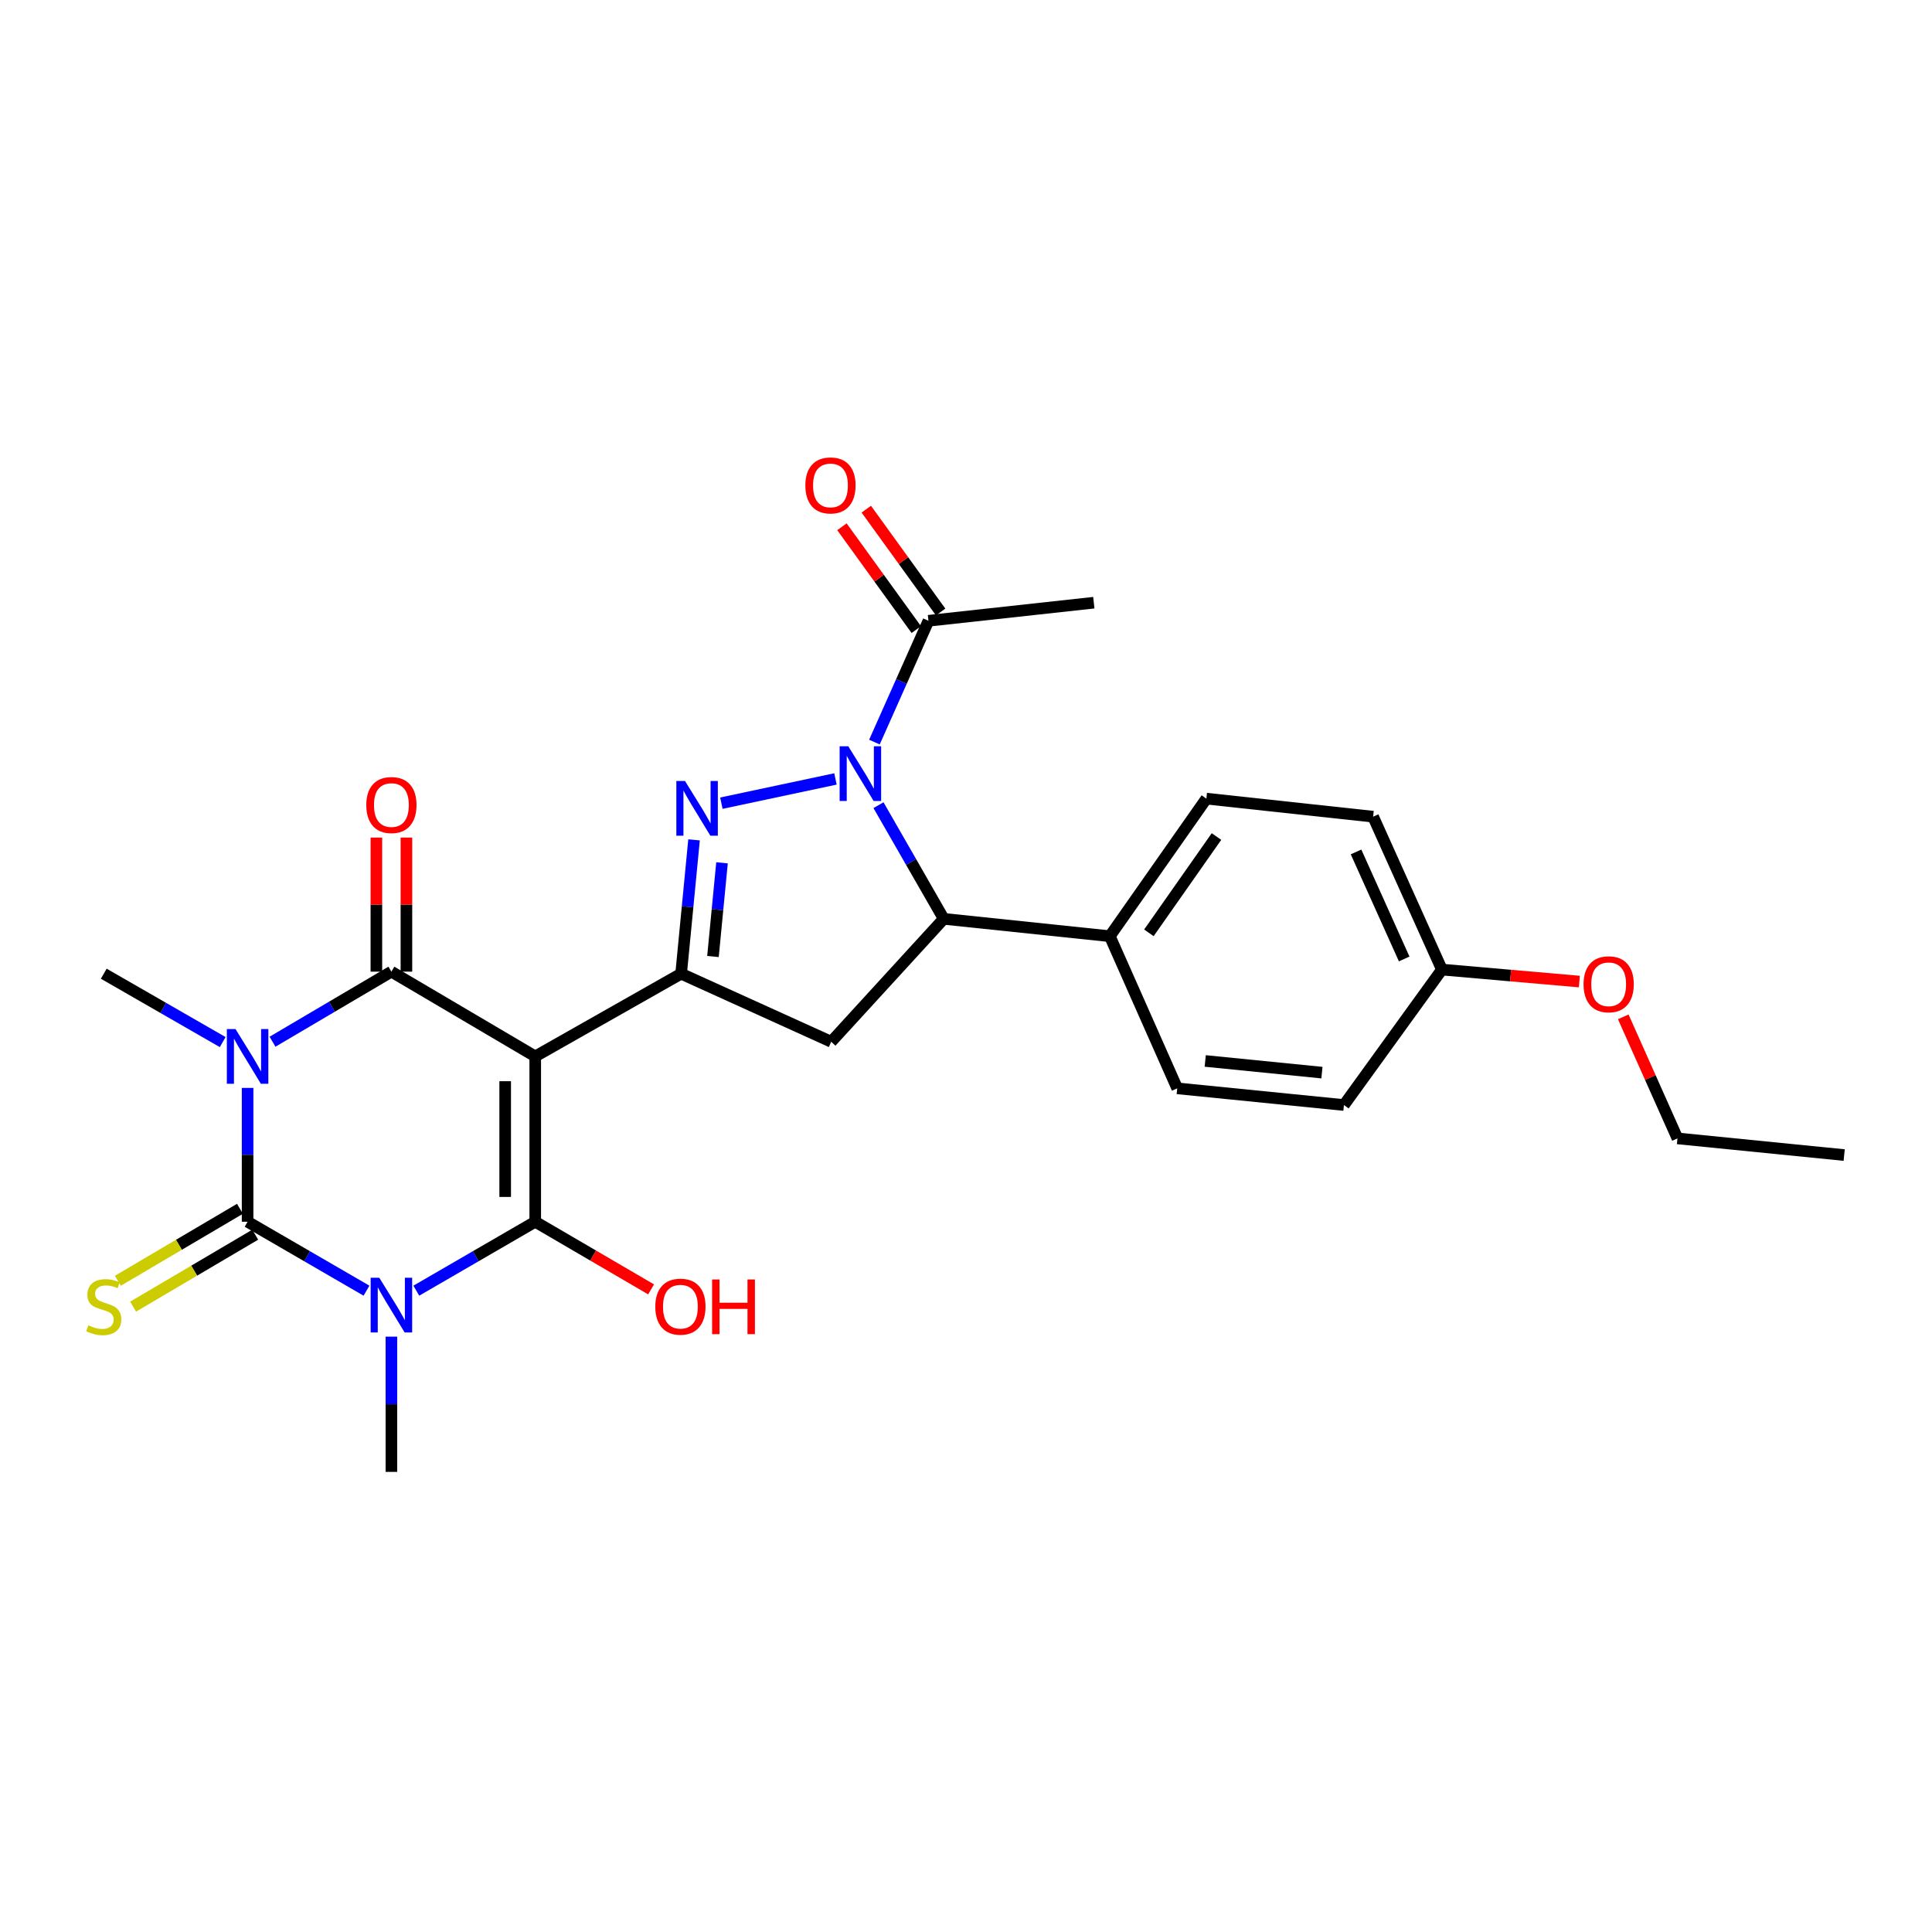 <?xml version='1.0' encoding='iso-8859-1'?>
<svg version='1.1' baseProfile='full'
              xmlns='http://www.w3.org/2000/svg'
                      xmlns:rdkit='http://www.rdkit.org/xml'
                      xmlns:xlink='http://www.w3.org/1999/xlink'
                  xml:space='preserve'
width='1000px' height='1000px' viewBox='0 0 1000 1000'>
<!-- END OF HEADER -->
<rect style='opacity:1.0;fill:#FFFFFF;stroke:none' width='1000' height='1000' x='0' y='0'> </rect>
<path class='bond-3' d='M 277.034,546.795 L 277.034,632.371' style='fill:none;fill-rule:evenodd;stroke:#000000;stroke-width:6px;stroke-linecap:butt;stroke-linejoin:miter;stroke-opacity:1' />
<path class='bond-3' d='M 261.483,559.631 L 261.483,619.534' style='fill:none;fill-rule:evenodd;stroke:#000000;stroke-width:6px;stroke-linecap:butt;stroke-linejoin:miter;stroke-opacity:1' />
<path class='bond-4' d='M 277.034,546.795 L 202.587,502.923' style='fill:none;fill-rule:evenodd;stroke:#000000;stroke-width:6px;stroke-linecap:butt;stroke-linejoin:miter;stroke-opacity:1' />
<path class='bond-7' d='M 277.034,546.795 L 352.545,503.986' style='fill:none;fill-rule:evenodd;stroke:#000000;stroke-width:6px;stroke-linecap:butt;stroke-linejoin:miter;stroke-opacity:1' />
<path class='bond-0' d='M 215.478,668.053 L 246.256,650.212' style='fill:none;fill-rule:evenodd;stroke:#0000FF;stroke-width:6px;stroke-linecap:butt;stroke-linejoin:miter;stroke-opacity:1' />
<path class='bond-0' d='M 246.256,650.212 L 277.034,632.371' style='fill:none;fill-rule:evenodd;stroke:#000000;stroke-width:6px;stroke-linecap:butt;stroke-linejoin:miter;stroke-opacity:1' />
<path class='bond-16' d='M 202.587,691.844 L 202.587,726.844' style='fill:none;fill-rule:evenodd;stroke:#0000FF;stroke-width:6px;stroke-linecap:butt;stroke-linejoin:miter;stroke-opacity:1' />
<path class='bond-16' d='M 202.587,726.844 L 202.587,761.844' style='fill:none;fill-rule:evenodd;stroke:#000000;stroke-width:6px;stroke-linecap:butt;stroke-linejoin:miter;stroke-opacity:1' />
<path class='bond-28' d='M 189.696,668.051 L 158.926,650.211' style='fill:none;fill-rule:evenodd;stroke:#0000FF;stroke-width:6px;stroke-linecap:butt;stroke-linejoin:miter;stroke-opacity:1' />
<path class='bond-28' d='M 158.926,650.211 L 128.156,632.371' style='fill:none;fill-rule:evenodd;stroke:#000000;stroke-width:6px;stroke-linecap:butt;stroke-linejoin:miter;stroke-opacity:1' />
<path class='bond-1' d='M 141.056,539.191 L 171.821,521.057' style='fill:none;fill-rule:evenodd;stroke:#0000FF;stroke-width:6px;stroke-linecap:butt;stroke-linejoin:miter;stroke-opacity:1' />
<path class='bond-1' d='M 171.821,521.057 L 202.587,502.923' style='fill:none;fill-rule:evenodd;stroke:#000000;stroke-width:6px;stroke-linecap:butt;stroke-linejoin:miter;stroke-opacity:1' />
<path class='bond-2' d='M 128.156,563.095 L 128.156,597.733' style='fill:none;fill-rule:evenodd;stroke:#0000FF;stroke-width:6px;stroke-linecap:butt;stroke-linejoin:miter;stroke-opacity:1' />
<path class='bond-2' d='M 128.156,597.733 L 128.156,632.371' style='fill:none;fill-rule:evenodd;stroke:#000000;stroke-width:6px;stroke-linecap:butt;stroke-linejoin:miter;stroke-opacity:1' />
<path class='bond-17' d='M 115.269,539.385 L 84.489,521.685' style='fill:none;fill-rule:evenodd;stroke:#0000FF;stroke-width:6px;stroke-linecap:butt;stroke-linejoin:miter;stroke-opacity:1' />
<path class='bond-17' d='M 84.489,521.685 L 53.708,503.986' style='fill:none;fill-rule:evenodd;stroke:#000000;stroke-width:6px;stroke-linecap:butt;stroke-linejoin:miter;stroke-opacity:1' />
<path class='bond-11' d='M 124.208,625.672 L 92.605,644.296' style='fill:none;fill-rule:evenodd;stroke:#000000;stroke-width:6px;stroke-linecap:butt;stroke-linejoin:miter;stroke-opacity:1' />
<path class='bond-11' d='M 92.605,644.296 L 61.001,662.92' style='fill:none;fill-rule:evenodd;stroke:#CCCC00;stroke-width:6px;stroke-linecap:butt;stroke-linejoin:miter;stroke-opacity:1' />
<path class='bond-11' d='M 132.104,639.07 L 100.5,657.694' style='fill:none;fill-rule:evenodd;stroke:#000000;stroke-width:6px;stroke-linecap:butt;stroke-linejoin:miter;stroke-opacity:1' />
<path class='bond-11' d='M 100.5,657.694 L 68.897,676.318' style='fill:none;fill-rule:evenodd;stroke:#CCCC00;stroke-width:6px;stroke-linecap:butt;stroke-linejoin:miter;stroke-opacity:1' />
<path class='bond-14' d='M 277.034,632.371 L 307.02,649.877' style='fill:none;fill-rule:evenodd;stroke:#000000;stroke-width:6px;stroke-linecap:butt;stroke-linejoin:miter;stroke-opacity:1' />
<path class='bond-14' d='M 307.02,649.877 L 337.006,667.383' style='fill:none;fill-rule:evenodd;stroke:#FF0000;stroke-width:6px;stroke-linecap:butt;stroke-linejoin:miter;stroke-opacity:1' />
<path class='bond-12' d='M 210.362,502.923 L 210.362,468.223' style='fill:none;fill-rule:evenodd;stroke:#000000;stroke-width:6px;stroke-linecap:butt;stroke-linejoin:miter;stroke-opacity:1' />
<path class='bond-12' d='M 210.362,468.223 L 210.362,433.523' style='fill:none;fill-rule:evenodd;stroke:#FF0000;stroke-width:6px;stroke-linecap:butt;stroke-linejoin:miter;stroke-opacity:1' />
<path class='bond-12' d='M 194.811,502.923 L 194.811,468.223' style='fill:none;fill-rule:evenodd;stroke:#000000;stroke-width:6px;stroke-linecap:butt;stroke-linejoin:miter;stroke-opacity:1' />
<path class='bond-12' d='M 194.811,468.223 L 194.811,433.523' style='fill:none;fill-rule:evenodd;stroke:#FF0000;stroke-width:6px;stroke-linecap:butt;stroke-linejoin:miter;stroke-opacity:1' />
<path class='bond-5' d='M 432.434,403.173 L 373.383,415.722' style='fill:none;fill-rule:evenodd;stroke:#0000FF;stroke-width:6px;stroke-linecap:butt;stroke-linejoin:miter;stroke-opacity:1' />
<path class='bond-10' d='M 452.605,384.106 L 466.586,352.712' style='fill:none;fill-rule:evenodd;stroke:#0000FF;stroke-width:6px;stroke-linecap:butt;stroke-linejoin:miter;stroke-opacity:1' />
<path class='bond-10' d='M 466.586,352.712 L 480.567,321.318' style='fill:none;fill-rule:evenodd;stroke:#000000;stroke-width:6px;stroke-linecap:butt;stroke-linejoin:miter;stroke-opacity:1' />
<path class='bond-27' d='M 454.705,416.758 L 471.589,446.172' style='fill:none;fill-rule:evenodd;stroke:#0000FF;stroke-width:6px;stroke-linecap:butt;stroke-linejoin:miter;stroke-opacity:1' />
<path class='bond-27' d='M 471.589,446.172 L 488.472,475.587' style='fill:none;fill-rule:evenodd;stroke:#000000;stroke-width:6px;stroke-linecap:butt;stroke-linejoin:miter;stroke-opacity:1' />
<path class='bond-6' d='M 359.237,434.703 L 355.891,469.344' style='fill:none;fill-rule:evenodd;stroke:#0000FF;stroke-width:6px;stroke-linecap:butt;stroke-linejoin:miter;stroke-opacity:1' />
<path class='bond-6' d='M 355.891,469.344 L 352.545,503.986' style='fill:none;fill-rule:evenodd;stroke:#000000;stroke-width:6px;stroke-linecap:butt;stroke-linejoin:miter;stroke-opacity:1' />
<path class='bond-6' d='M 373.713,446.59 L 371.37,470.84' style='fill:none;fill-rule:evenodd;stroke:#0000FF;stroke-width:6px;stroke-linecap:butt;stroke-linejoin:miter;stroke-opacity:1' />
<path class='bond-6' d='M 371.37,470.84 L 369.028,495.089' style='fill:none;fill-rule:evenodd;stroke:#000000;stroke-width:6px;stroke-linecap:butt;stroke-linejoin:miter;stroke-opacity:1' />
<path class='bond-9' d='M 352.545,503.986 L 430.232,539.218' style='fill:none;fill-rule:evenodd;stroke:#000000;stroke-width:6px;stroke-linecap:butt;stroke-linejoin:miter;stroke-opacity:1' />
<path class='bond-8' d='M 488.472,475.587 L 430.232,539.218' style='fill:none;fill-rule:evenodd;stroke:#000000;stroke-width:6px;stroke-linecap:butt;stroke-linejoin:miter;stroke-opacity:1' />
<path class='bond-13' d='M 488.472,475.587 L 574.436,484.581' style='fill:none;fill-rule:evenodd;stroke:#000000;stroke-width:6px;stroke-linecap:butt;stroke-linejoin:miter;stroke-opacity:1' />
<path class='bond-15' d='M 486.868,316.762 L 467.629,290.152' style='fill:none;fill-rule:evenodd;stroke:#000000;stroke-width:6px;stroke-linecap:butt;stroke-linejoin:miter;stroke-opacity:1' />
<path class='bond-15' d='M 467.629,290.152 L 448.389,263.541' style='fill:none;fill-rule:evenodd;stroke:#FF0000;stroke-width:6px;stroke-linecap:butt;stroke-linejoin:miter;stroke-opacity:1' />
<path class='bond-15' d='M 474.265,325.874 L 455.026,299.263' style='fill:none;fill-rule:evenodd;stroke:#000000;stroke-width:6px;stroke-linecap:butt;stroke-linejoin:miter;stroke-opacity:1' />
<path class='bond-15' d='M 455.026,299.263 L 435.787,272.653' style='fill:none;fill-rule:evenodd;stroke:#FF0000;stroke-width:6px;stroke-linecap:butt;stroke-linejoin:miter;stroke-opacity:1' />
<path class='bond-24' d='M 480.567,321.318 L 566.159,311.953' style='fill:none;fill-rule:evenodd;stroke:#000000;stroke-width:6px;stroke-linecap:butt;stroke-linejoin:miter;stroke-opacity:1' />
<path class='bond-18' d='M 574.436,484.581 L 624.417,413.373' style='fill:none;fill-rule:evenodd;stroke:#000000;stroke-width:6px;stroke-linecap:butt;stroke-linejoin:miter;stroke-opacity:1' />
<path class='bond-18' d='M 594.662,482.834 L 629.648,432.989' style='fill:none;fill-rule:evenodd;stroke:#000000;stroke-width:6px;stroke-linecap:butt;stroke-linejoin:miter;stroke-opacity:1' />
<path class='bond-19' d='M 574.436,484.581 L 609.332,563.331' style='fill:none;fill-rule:evenodd;stroke:#000000;stroke-width:6px;stroke-linecap:butt;stroke-linejoin:miter;stroke-opacity:1' />
<path class='bond-22' d='M 624.417,413.373 L 710.726,422.713' style='fill:none;fill-rule:evenodd;stroke:#000000;stroke-width:6px;stroke-linecap:butt;stroke-linejoin:miter;stroke-opacity:1' />
<path class='bond-21' d='M 609.332,563.331 L 695.624,571.962' style='fill:none;fill-rule:evenodd;stroke:#000000;stroke-width:6px;stroke-linecap:butt;stroke-linejoin:miter;stroke-opacity:1' />
<path class='bond-21' d='M 623.823,549.152 L 684.228,555.194' style='fill:none;fill-rule:evenodd;stroke:#000000;stroke-width:6px;stroke-linecap:butt;stroke-linejoin:miter;stroke-opacity:1' />
<path class='bond-20' d='M 746.33,501.852 L 695.624,571.962' style='fill:none;fill-rule:evenodd;stroke:#000000;stroke-width:6px;stroke-linecap:butt;stroke-linejoin:miter;stroke-opacity:1' />
<path class='bond-23' d='M 746.33,501.852 L 781.902,504.953' style='fill:none;fill-rule:evenodd;stroke:#000000;stroke-width:6px;stroke-linecap:butt;stroke-linejoin:miter;stroke-opacity:1' />
<path class='bond-23' d='M 781.902,504.953 L 817.474,508.055' style='fill:none;fill-rule:evenodd;stroke:#FF0000;stroke-width:6px;stroke-linecap:butt;stroke-linejoin:miter;stroke-opacity:1' />
<path class='bond-29' d='M 746.33,501.852 L 710.726,422.713' style='fill:none;fill-rule:evenodd;stroke:#000000;stroke-width:6px;stroke-linecap:butt;stroke-linejoin:miter;stroke-opacity:1' />
<path class='bond-29' d='M 726.808,496.361 L 701.885,440.964' style='fill:none;fill-rule:evenodd;stroke:#000000;stroke-width:6px;stroke-linecap:butt;stroke-linejoin:miter;stroke-opacity:1' />
<path class='bond-25' d='M 840.197,526.323 L 854.225,557.778' style='fill:none;fill-rule:evenodd;stroke:#FF0000;stroke-width:6px;stroke-linecap:butt;stroke-linejoin:miter;stroke-opacity:1' />
<path class='bond-25' d='M 854.225,557.778 L 868.253,589.233' style='fill:none;fill-rule:evenodd;stroke:#000000;stroke-width:6px;stroke-linecap:butt;stroke-linejoin:miter;stroke-opacity:1' />
<path class='bond-26' d='M 868.253,589.233 L 954.545,597.855' style='fill:none;fill-rule:evenodd;stroke:#000000;stroke-width:6px;stroke-linecap:butt;stroke-linejoin:miter;stroke-opacity:1' />
<path  class='atom-1' d='M 196.327 661.366
L 205.607 676.366
Q 206.527 677.846, 208.007 680.526
Q 209.487 683.206, 209.567 683.366
L 209.567 661.366
L 213.327 661.366
L 213.327 689.686
L 209.447 689.686
L 199.487 673.286
Q 198.327 671.366, 197.087 669.166
Q 195.887 666.966, 195.527 666.286
L 195.527 689.686
L 191.847 689.686
L 191.847 661.366
L 196.327 661.366
' fill='#0000FF'/>
<path  class='atom-2' d='M 121.896 532.635
L 131.176 547.635
Q 132.096 549.115, 133.576 551.795
Q 135.056 554.475, 135.136 554.635
L 135.136 532.635
L 138.896 532.635
L 138.896 560.955
L 135.016 560.955
L 125.056 544.555
Q 123.896 542.635, 122.656 540.435
Q 121.456 538.235, 121.096 537.555
L 121.096 560.955
L 117.416 560.955
L 117.416 532.635
L 121.896 532.635
' fill='#0000FF'/>
<path  class='atom-6' d='M 439.074 386.271
L 448.354 401.271
Q 449.274 402.751, 450.754 405.431
Q 452.234 408.111, 452.314 408.271
L 452.314 386.271
L 456.074 386.271
L 456.074 414.591
L 452.194 414.591
L 442.234 398.191
Q 441.074 396.271, 439.834 394.071
Q 438.634 391.871, 438.274 391.191
L 438.274 414.591
L 434.594 414.591
L 434.594 386.271
L 439.074 386.271
' fill='#0000FF'/>
<path  class='atom-7' d='M 354.553 404.233
L 363.833 419.233
Q 364.753 420.713, 366.233 423.393
Q 367.713 426.073, 367.793 426.233
L 367.793 404.233
L 371.553 404.233
L 371.553 432.553
L 367.673 432.553
L 357.713 416.153
Q 356.553 414.233, 355.313 412.033
Q 354.113 409.833, 353.753 409.153
L 353.753 432.553
L 350.073 432.553
L 350.073 404.233
L 354.553 404.233
' fill='#0000FF'/>
<path  class='atom-12' d='M 45.708 685.963
Q 46.028 686.083, 47.348 686.643
Q 48.668 687.203, 50.108 687.563
Q 51.588 687.883, 53.028 687.883
Q 55.708 687.883, 57.268 686.603
Q 58.828 685.283, 58.828 683.003
Q 58.828 681.443, 58.028 680.483
Q 57.268 679.523, 56.068 679.003
Q 54.868 678.483, 52.868 677.883
Q 50.348 677.123, 48.828 676.403
Q 47.348 675.683, 46.268 674.163
Q 45.228 672.643, 45.228 670.083
Q 45.228 666.523, 47.628 664.323
Q 50.068 662.123, 54.868 662.123
Q 58.148 662.123, 61.868 663.683
L 60.948 666.763
Q 57.548 665.363, 54.988 665.363
Q 52.228 665.363, 50.708 666.523
Q 49.188 667.643, 49.228 669.603
Q 49.228 671.123, 49.988 672.043
Q 50.788 672.963, 51.908 673.483
Q 53.068 674.003, 54.988 674.603
Q 57.548 675.403, 59.068 676.203
Q 60.588 677.003, 61.668 678.643
Q 62.788 680.243, 62.788 683.003
Q 62.788 686.923, 60.148 689.043
Q 57.548 691.123, 53.188 691.123
Q 50.668 691.123, 48.748 690.563
Q 46.868 690.043, 44.628 689.123
L 45.708 685.963
' fill='#CCCC00'/>
<path  class='atom-13' d='M 189.587 416.685
Q 189.587 409.885, 192.947 406.085
Q 196.307 402.285, 202.587 402.285
Q 208.867 402.285, 212.227 406.085
Q 215.587 409.885, 215.587 416.685
Q 215.587 423.565, 212.187 427.485
Q 208.787 431.365, 202.587 431.365
Q 196.347 431.365, 192.947 427.485
Q 189.587 423.605, 189.587 416.685
M 202.587 428.165
Q 206.907 428.165, 209.227 425.285
Q 211.587 422.365, 211.587 416.685
Q 211.587 411.125, 209.227 408.325
Q 206.907 405.485, 202.587 405.485
Q 198.267 405.485, 195.907 408.285
Q 193.587 411.085, 193.587 416.685
Q 193.587 422.405, 195.907 425.285
Q 198.267 428.165, 202.587 428.165
' fill='#FF0000'/>
<path  class='atom-15' d='M 339.182 676.323
Q 339.182 669.523, 342.542 665.723
Q 345.902 661.923, 352.182 661.923
Q 358.462 661.923, 361.822 665.723
Q 365.182 669.523, 365.182 676.323
Q 365.182 683.203, 361.782 687.123
Q 358.382 691.003, 352.182 691.003
Q 345.942 691.003, 342.542 687.123
Q 339.182 683.243, 339.182 676.323
M 352.182 687.803
Q 356.502 687.803, 358.822 684.923
Q 361.182 682.003, 361.182 676.323
Q 361.182 670.763, 358.822 667.963
Q 356.502 665.123, 352.182 665.123
Q 347.862 665.123, 345.502 667.923
Q 343.182 670.723, 343.182 676.323
Q 343.182 682.043, 345.502 684.923
Q 347.862 687.803, 352.182 687.803
' fill='#FF0000'/>
<path  class='atom-15' d='M 368.582 662.243
L 372.422 662.243
L 372.422 674.283
L 386.902 674.283
L 386.902 662.243
L 390.742 662.243
L 390.742 690.563
L 386.902 690.563
L 386.902 677.483
L 372.422 677.483
L 372.422 690.563
L 368.582 690.563
L 368.582 662.243
' fill='#FF0000'/>
<path  class='atom-16' d='M 416.852 251.253
Q 416.852 244.453, 420.212 240.653
Q 423.572 236.853, 429.852 236.853
Q 436.132 236.853, 439.492 240.653
Q 442.852 244.453, 442.852 251.253
Q 442.852 258.133, 439.452 262.053
Q 436.052 265.933, 429.852 265.933
Q 423.612 265.933, 420.212 262.053
Q 416.852 258.173, 416.852 251.253
M 429.852 262.733
Q 434.172 262.733, 436.492 259.853
Q 438.852 256.933, 438.852 251.253
Q 438.852 245.693, 436.492 242.893
Q 434.172 240.053, 429.852 240.053
Q 425.532 240.053, 423.172 242.853
Q 420.852 245.653, 420.852 251.253
Q 420.852 256.973, 423.172 259.853
Q 425.532 262.733, 429.852 262.733
' fill='#FF0000'/>
<path  class='atom-24' d='M 819.64 509.457
Q 819.64 502.657, 823 498.857
Q 826.36 495.057, 832.64 495.057
Q 838.92 495.057, 842.28 498.857
Q 845.64 502.657, 845.64 509.457
Q 845.64 516.337, 842.24 520.257
Q 838.84 524.137, 832.64 524.137
Q 826.4 524.137, 823 520.257
Q 819.64 516.377, 819.64 509.457
M 832.64 520.937
Q 836.96 520.937, 839.28 518.057
Q 841.64 515.137, 841.64 509.457
Q 841.64 503.897, 839.28 501.097
Q 836.96 498.257, 832.64 498.257
Q 828.32 498.257, 825.96 501.057
Q 823.64 503.857, 823.64 509.457
Q 823.64 515.177, 825.96 518.057
Q 828.32 520.937, 832.64 520.937
' fill='#FF0000'/>
</svg>
